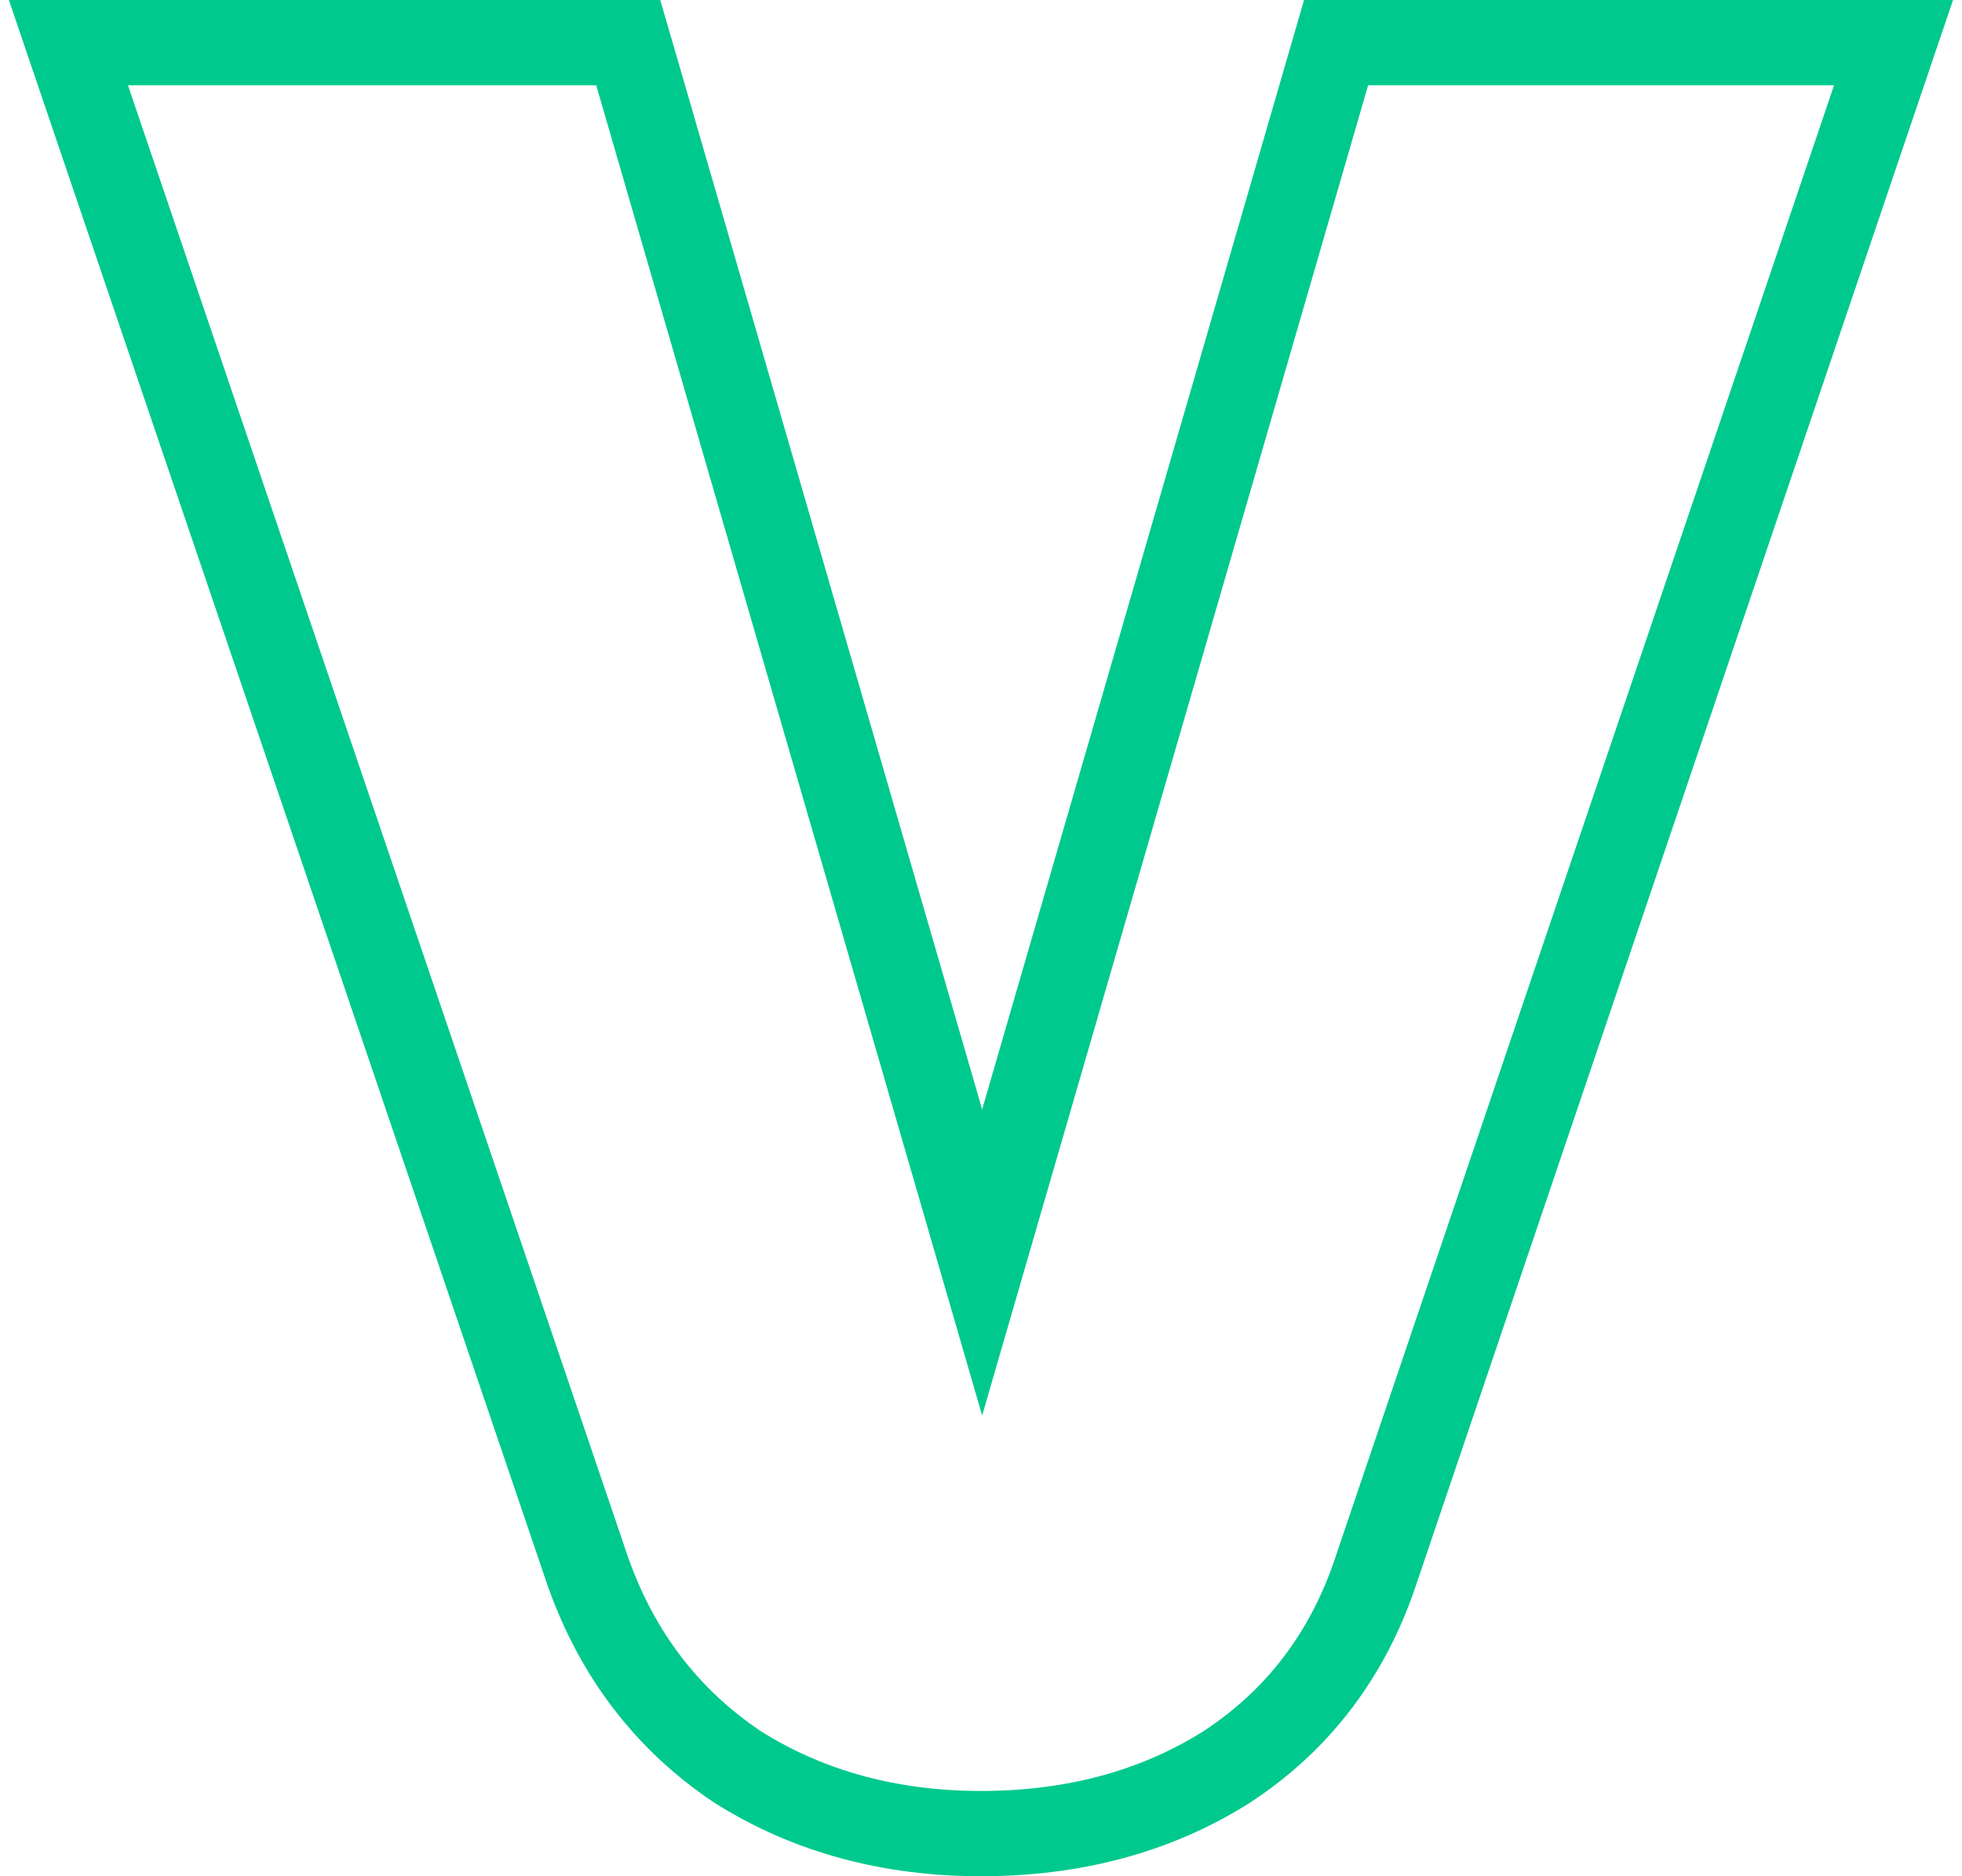 <svg width="46" height="44" viewBox="0 0 46 44" fill="none" xmlns="http://www.w3.org/2000/svg">
    <path
        d="M17.28 41.428L17.292 41.436L17.304 41.444C18.967 42.49 20.877 43 23 43C25.155 43 27.084 42.492 28.75 41.444L28.758 41.439L28.765 41.434C30.447 40.333 31.616 38.78 32.264 36.819C32.264 36.818 32.264 36.817 32.265 36.815L43.947 2.321L44.395 1H43H32.076H31.325L31.116 1.721L23.027 29.606L14.939 1.721L14.729 1H13.978H3H1.604L2.053 2.322L13.792 36.88L13.795 36.888L13.798 36.895C14.482 38.807 15.644 40.331 17.28 41.428Z"
        stroke="#00C98D" stroke-width="2" />
</svg>